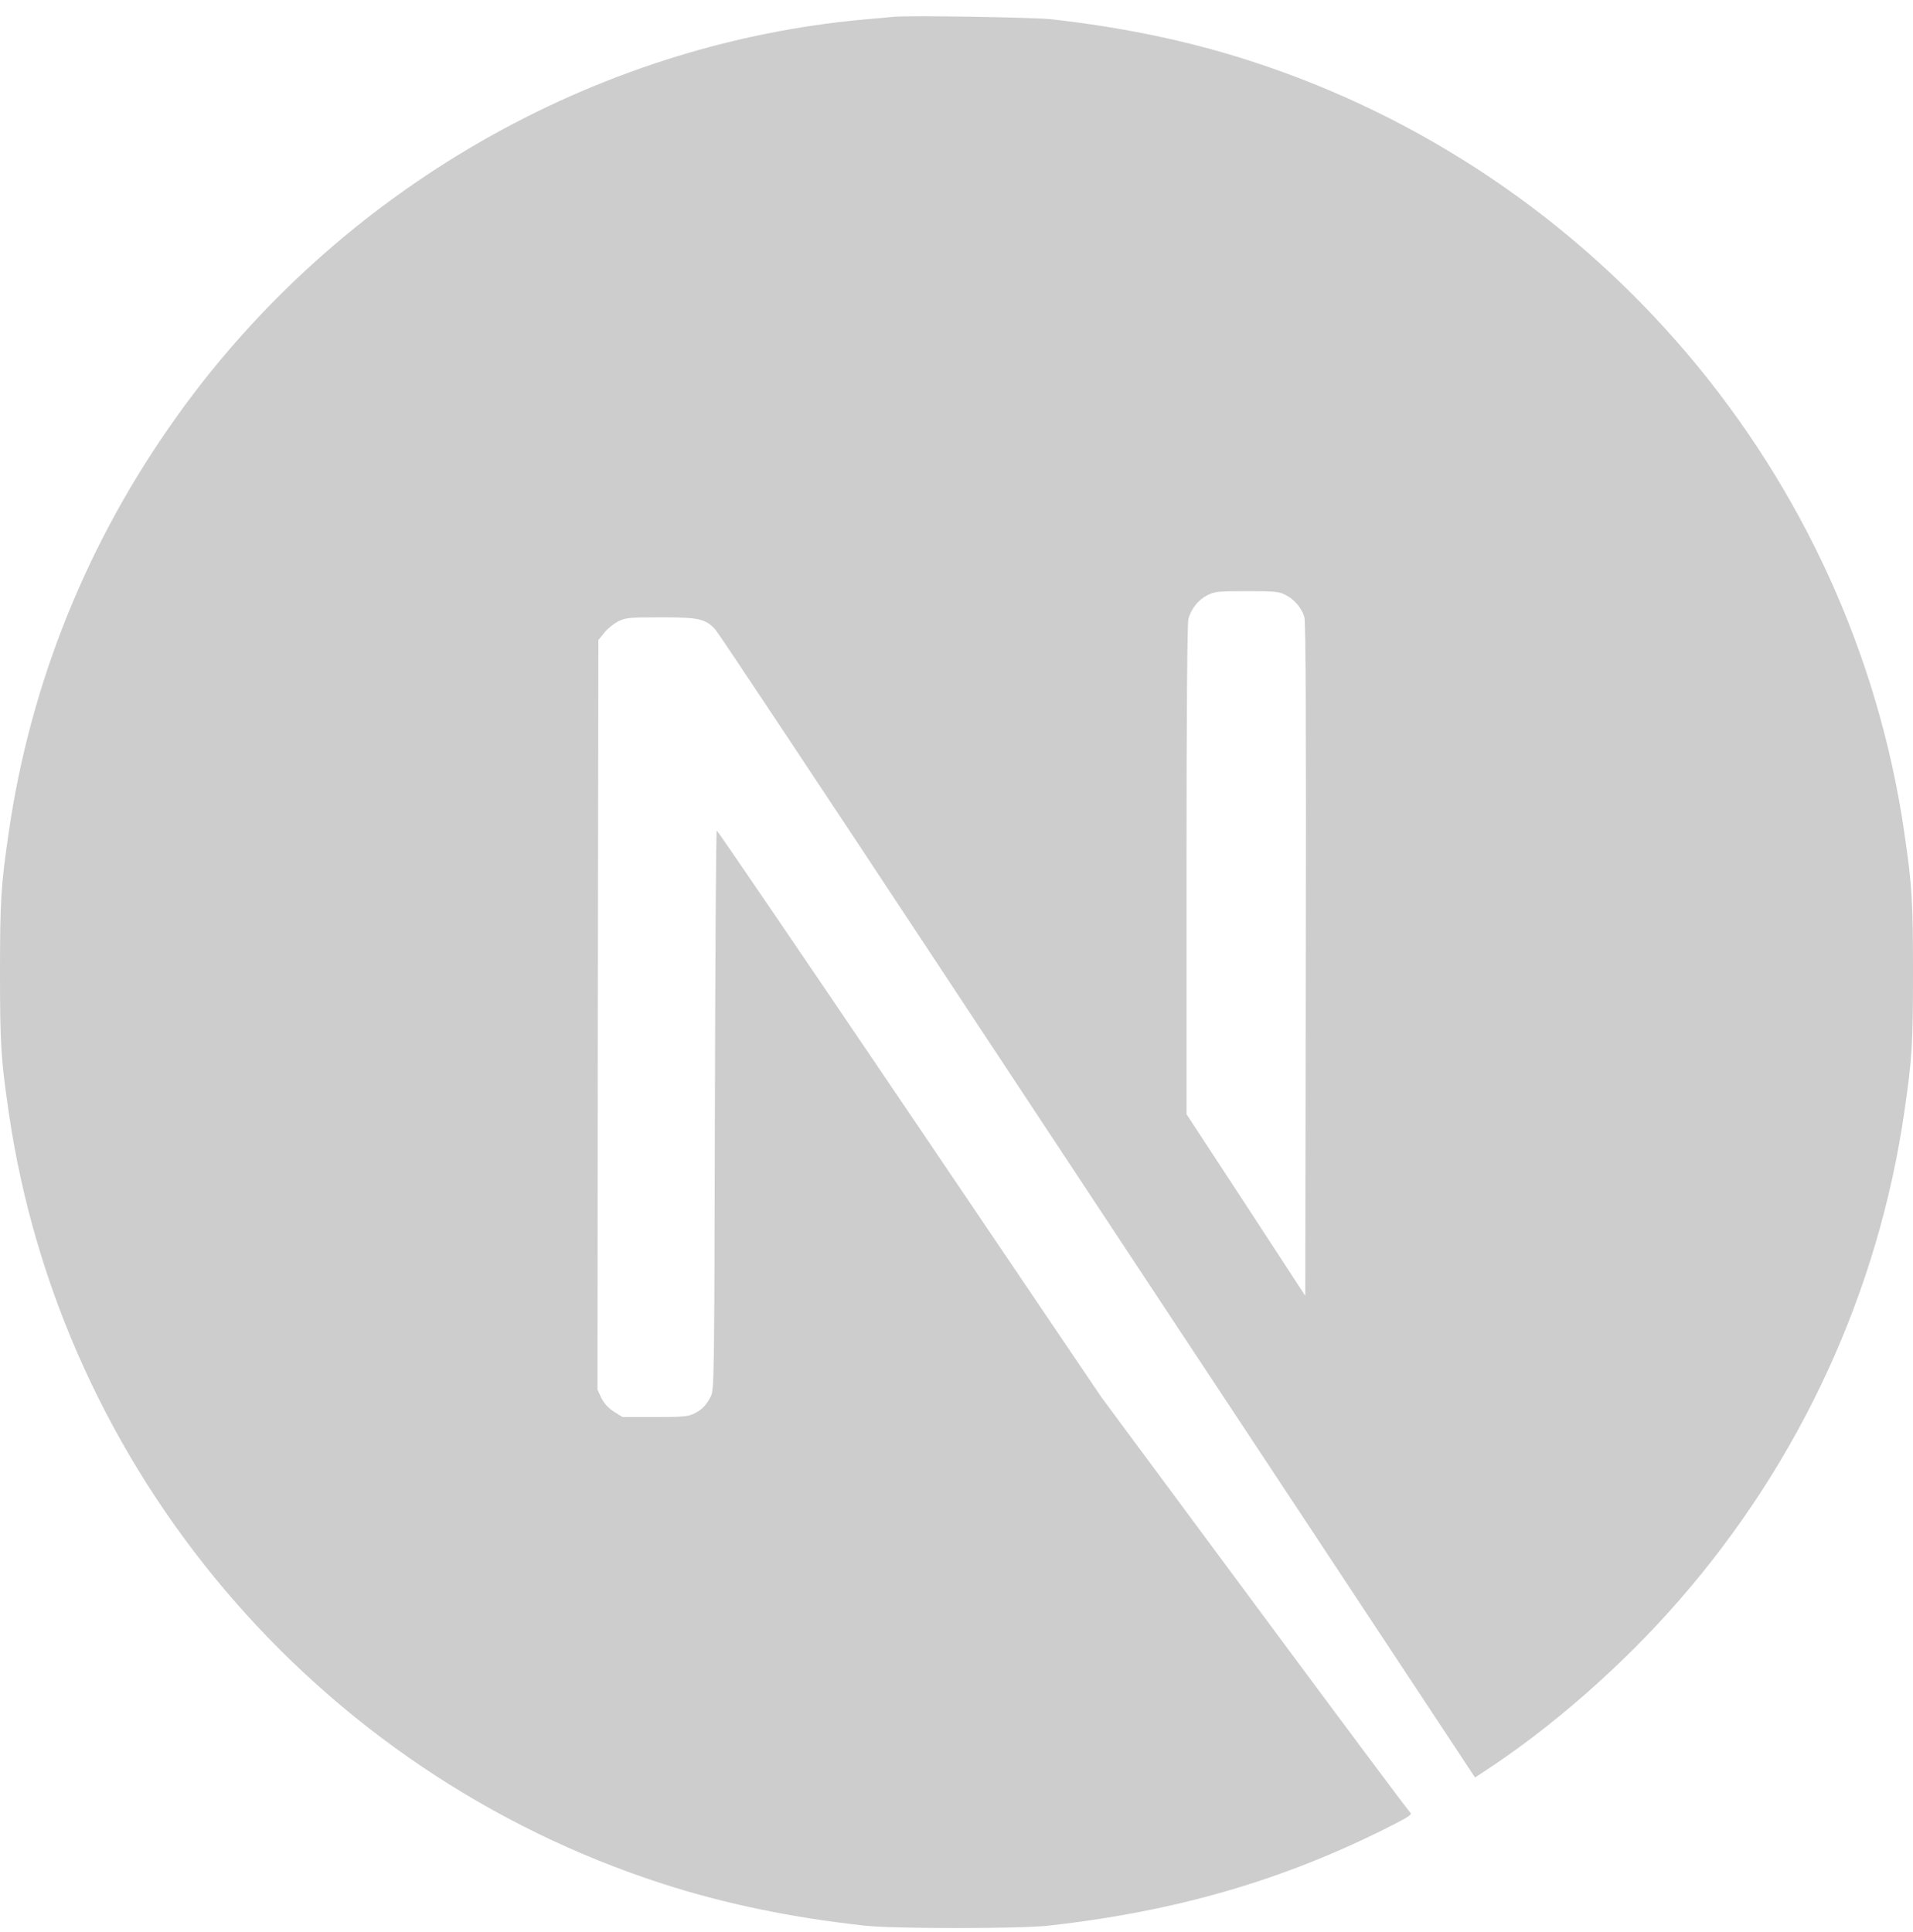 <svg width="100" height="101" viewBox="0 0 100 101" fill="none" xmlns="http://www.w3.org/2000/svg">
<g clip-path="url(#clip0_196_556)">
<path d="M46.725 0.877C46.51 0.896 45.826 0.965 45.21 1.014C31.007 2.293 17.703 9.952 9.277 21.723C4.585 28.267 1.584 35.691 0.45 43.555C0.049 46.3 0 47.11 0 50.832C0 54.554 0.049 55.365 0.45 58.109C3.167 76.874 16.53 92.64 34.653 98.482C37.898 99.527 41.32 100.24 45.21 100.67C46.725 100.836 53.275 100.836 54.79 100.67C61.505 99.928 67.195 98.267 72.805 95.405C73.666 94.965 73.832 94.848 73.715 94.75C73.636 94.692 69.971 89.778 65.572 83.839L57.576 73.045L47.556 58.227C42.043 50.08 37.507 43.418 37.468 43.418C37.429 43.408 37.39 49.992 37.37 58.031C37.341 72.108 37.331 72.674 37.155 73.006C36.901 73.485 36.706 73.68 36.295 73.895C35.982 74.051 35.709 74.081 34.233 74.081H32.541L32.092 73.797C31.799 73.612 31.584 73.368 31.437 73.084L31.232 72.645L31.251 53.059L31.28 33.464L31.584 33.083C31.74 32.878 32.072 32.614 32.307 32.487C32.708 32.292 32.864 32.272 34.555 32.272C36.549 32.272 36.882 32.35 37.4 32.917C37.546 33.073 42.972 41.24 49.462 51.076C55.953 60.913 64.829 74.344 69.189 80.938L77.106 92.924L77.507 92.66C81.056 90.355 84.809 87.073 87.781 83.654C94.106 76.396 98.182 67.546 99.55 58.109C99.951 55.365 100 54.554 100 50.832C100 47.11 99.951 46.3 99.55 43.555C96.833 24.79 83.47 9.024 65.347 3.182C62.151 2.147 58.749 1.434 54.937 1.004C53.998 0.906 47.537 0.799 46.725 0.877ZM67.195 31.1C67.664 31.334 68.045 31.784 68.182 32.253C68.26 32.507 68.28 37.938 68.26 50.178L68.231 67.741L65.132 62.994L62.023 58.246V45.479C62.023 37.225 62.063 32.585 62.121 32.36C62.278 31.813 62.62 31.383 63.089 31.129C63.49 30.924 63.636 30.905 65.171 30.905C66.618 30.905 66.872 30.924 67.195 31.1Z" fill="#CDCDCD"/>
</g>
<defs>
<clipPath id="clip0_196_556">
<rect width="100" height="99.945" fill="white" transform="translate(0 0.85)"/>
</clipPath>
</defs>
</svg>
